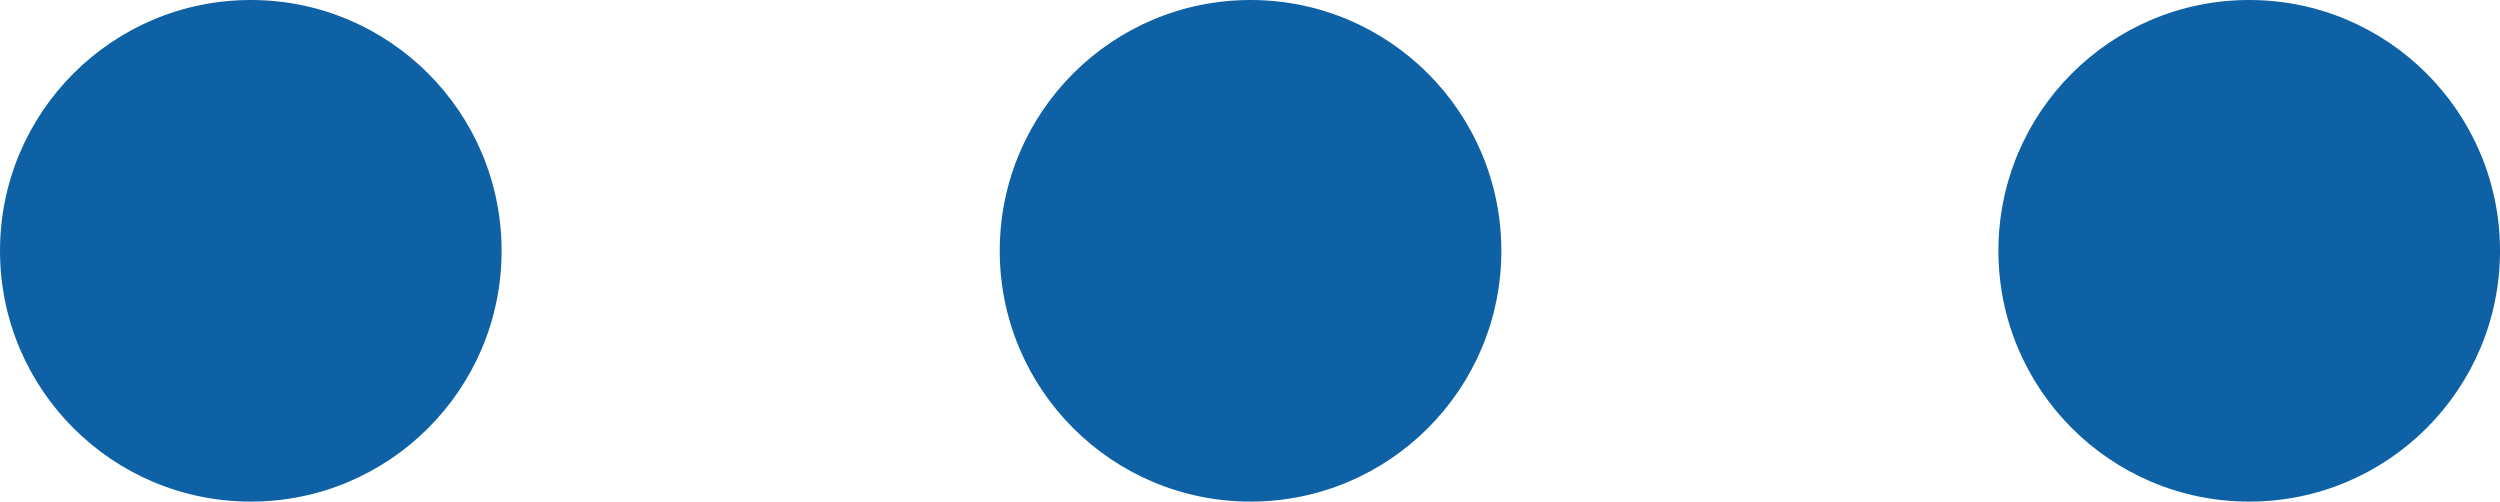 <?xml version="1.0" encoding="UTF-8" standalone="no"?><svg xmlns="http://www.w3.org/2000/svg" xmlns:xlink="http://www.w3.org/1999/xlink" fill="#0f61a5" height="95.6" preserveAspectRatio="xMidYMid meet" version="1" viewBox="0.0 0.0 476.3 95.6" width="476.3" zoomAndPan="magnify"><g id="change1_1"><path d="M95.566,47.783c0,26.39-21.393,47.783-47.783,47.783S0,74.173,0,47.783 S21.393,0,47.783,0S95.566,21.393,95.566,47.783z M238.254,0 c-26.39,0-47.783,21.393-47.783,47.783s21.393,47.783,47.783,47.783 s47.783-21.393,47.783-47.783S264.644,0,238.254,0z M428.519,0 C402.129,0,380.736,21.393,380.736,47.783s21.393,47.783,47.783,47.783 c26.39,0,47.783-21.393,47.783-47.783S454.909,0,428.519,0z" fill="inherit"/></g></svg>